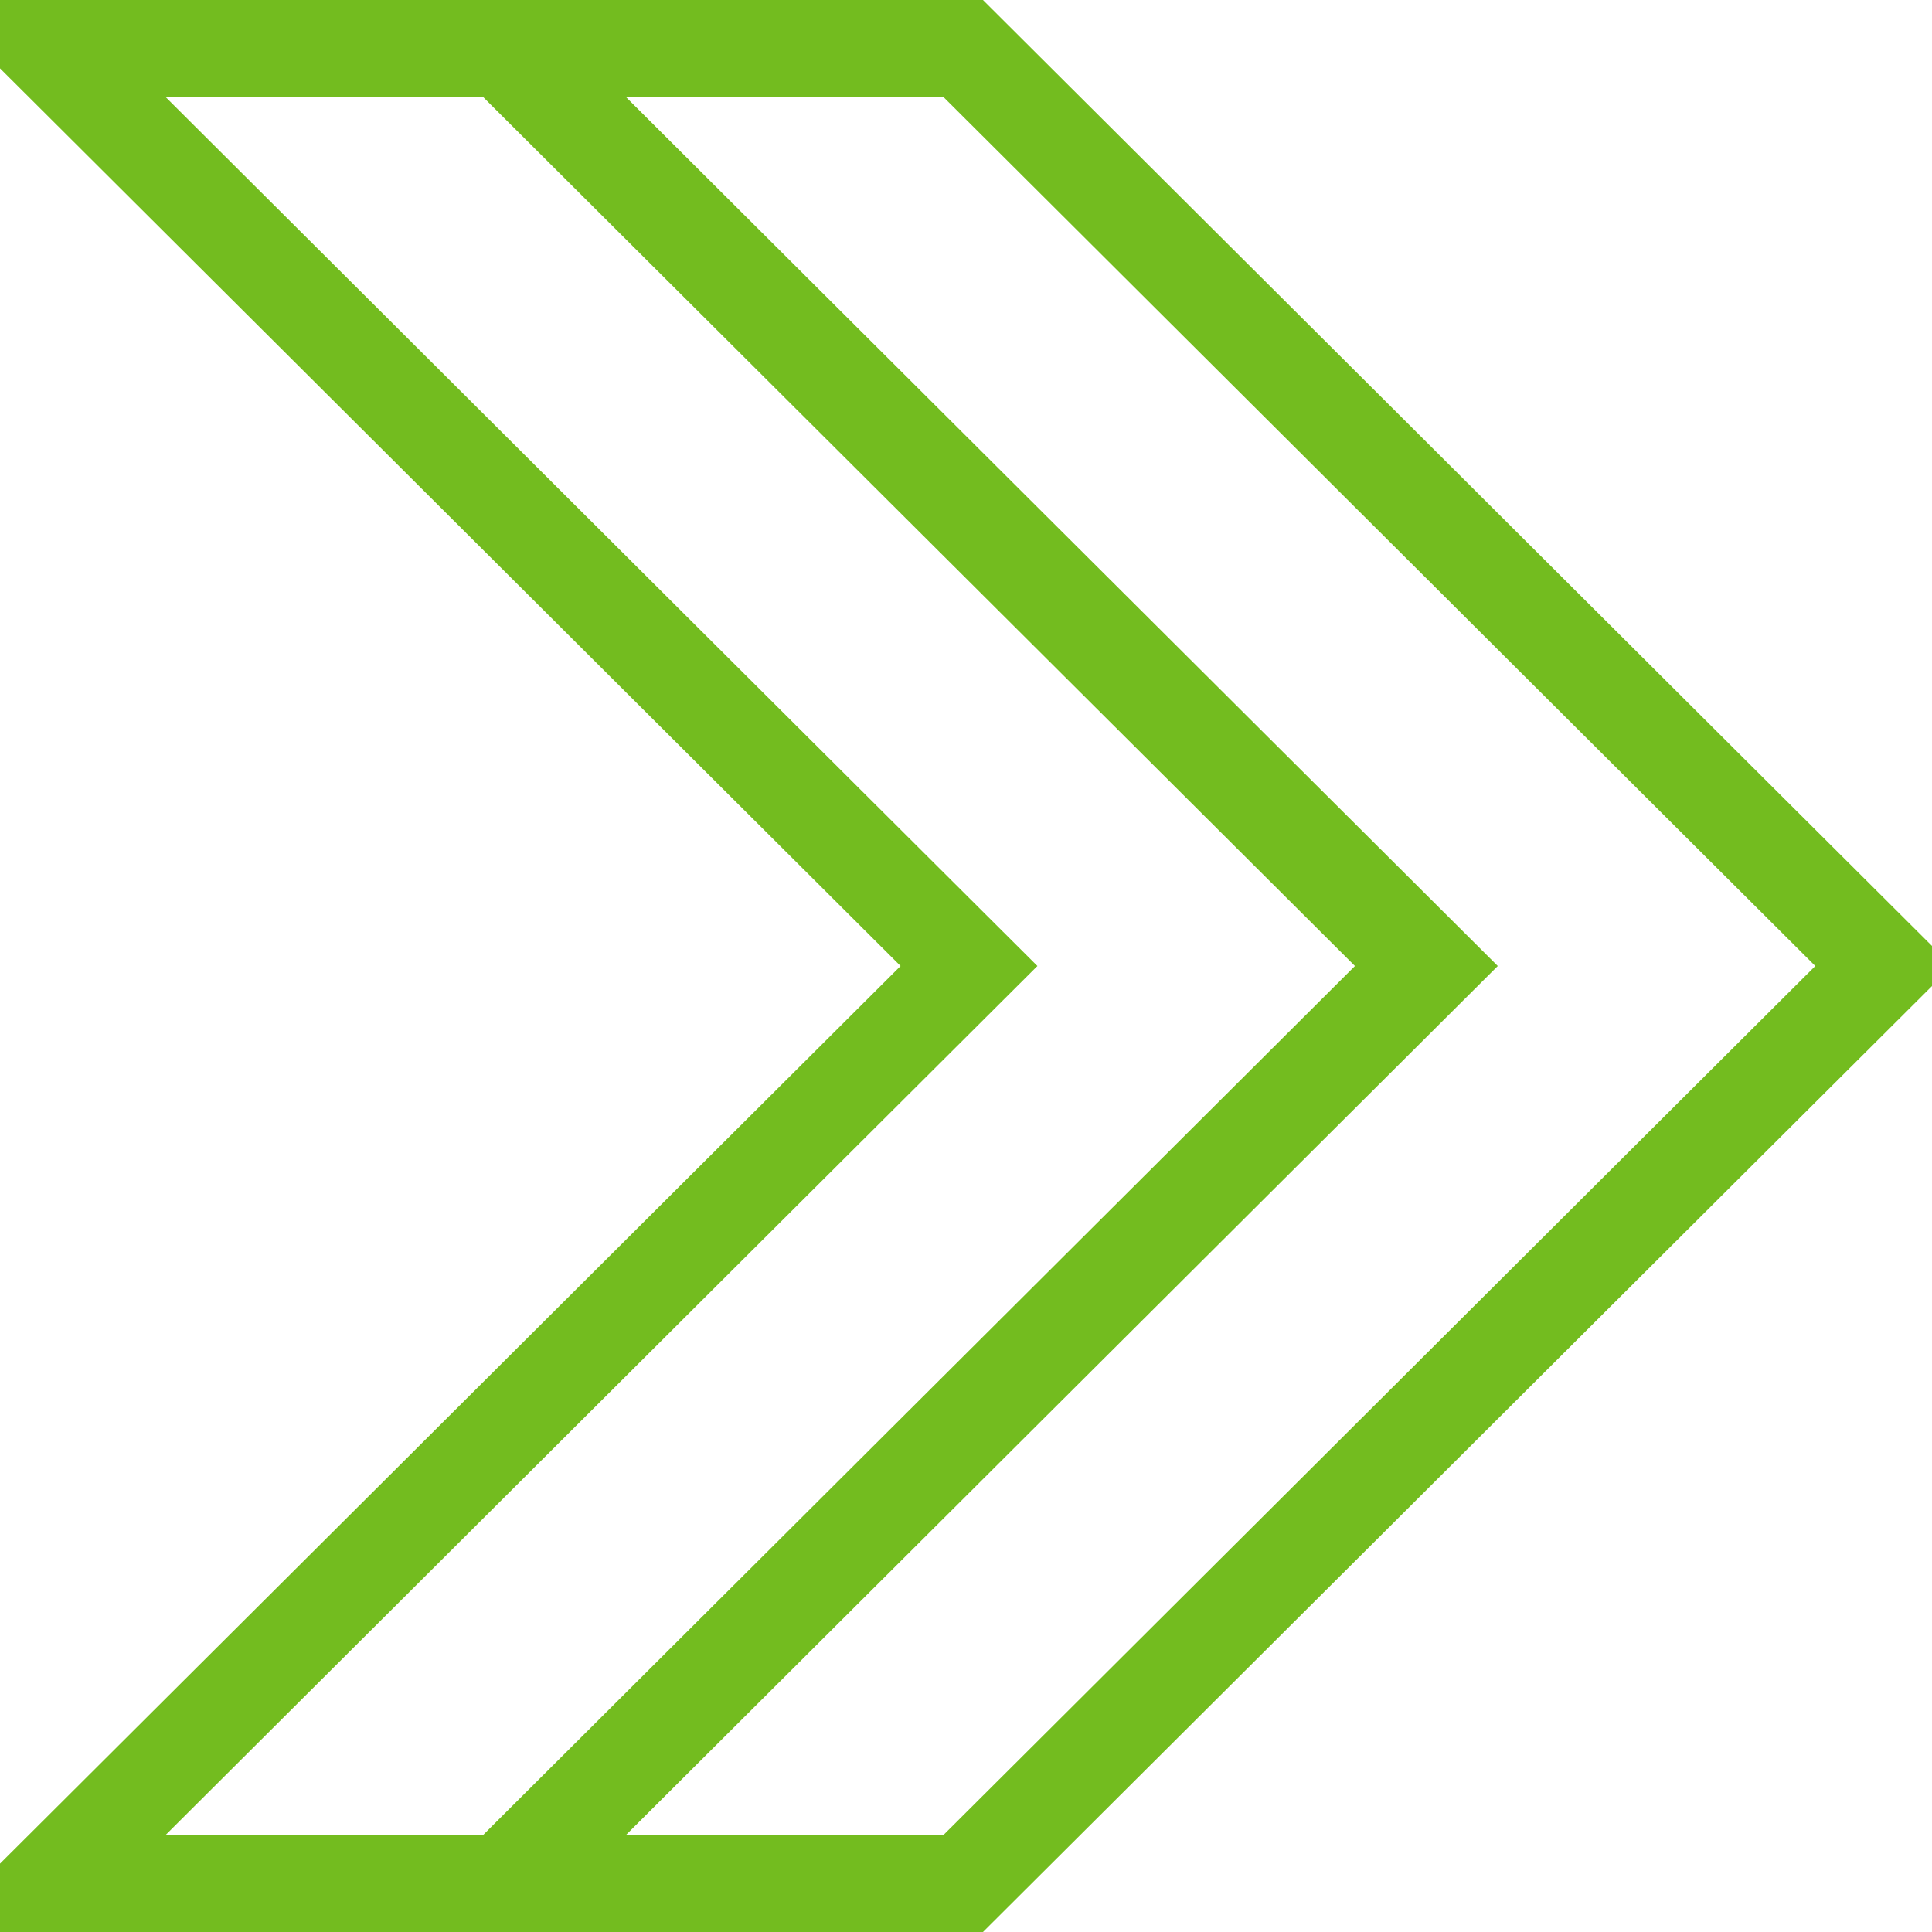 <svg width="40" height="40" viewBox="0 0 40 40" fill="none" xmlns="http://www.w3.org/2000/svg">
<g clip-path="url(#clip0_555_4601)">
<path d="M19.938 1H10.531L29.593 20L10.531 39H19.938L39 20L19.938 1Z" stroke="#73BC1F" stroke-width="2"/>
<path d="M10.407 1H1L20.062 20L1 39H10.407L29.469 20L10.407 1Z" stroke="#73BC1F" stroke-width="2"/>
</g>
<defs>
<clipPath id="clip0_555_4601">
<rect width="40" height="40" fill="white"/>
</clipPath>
</defs>
</svg>
